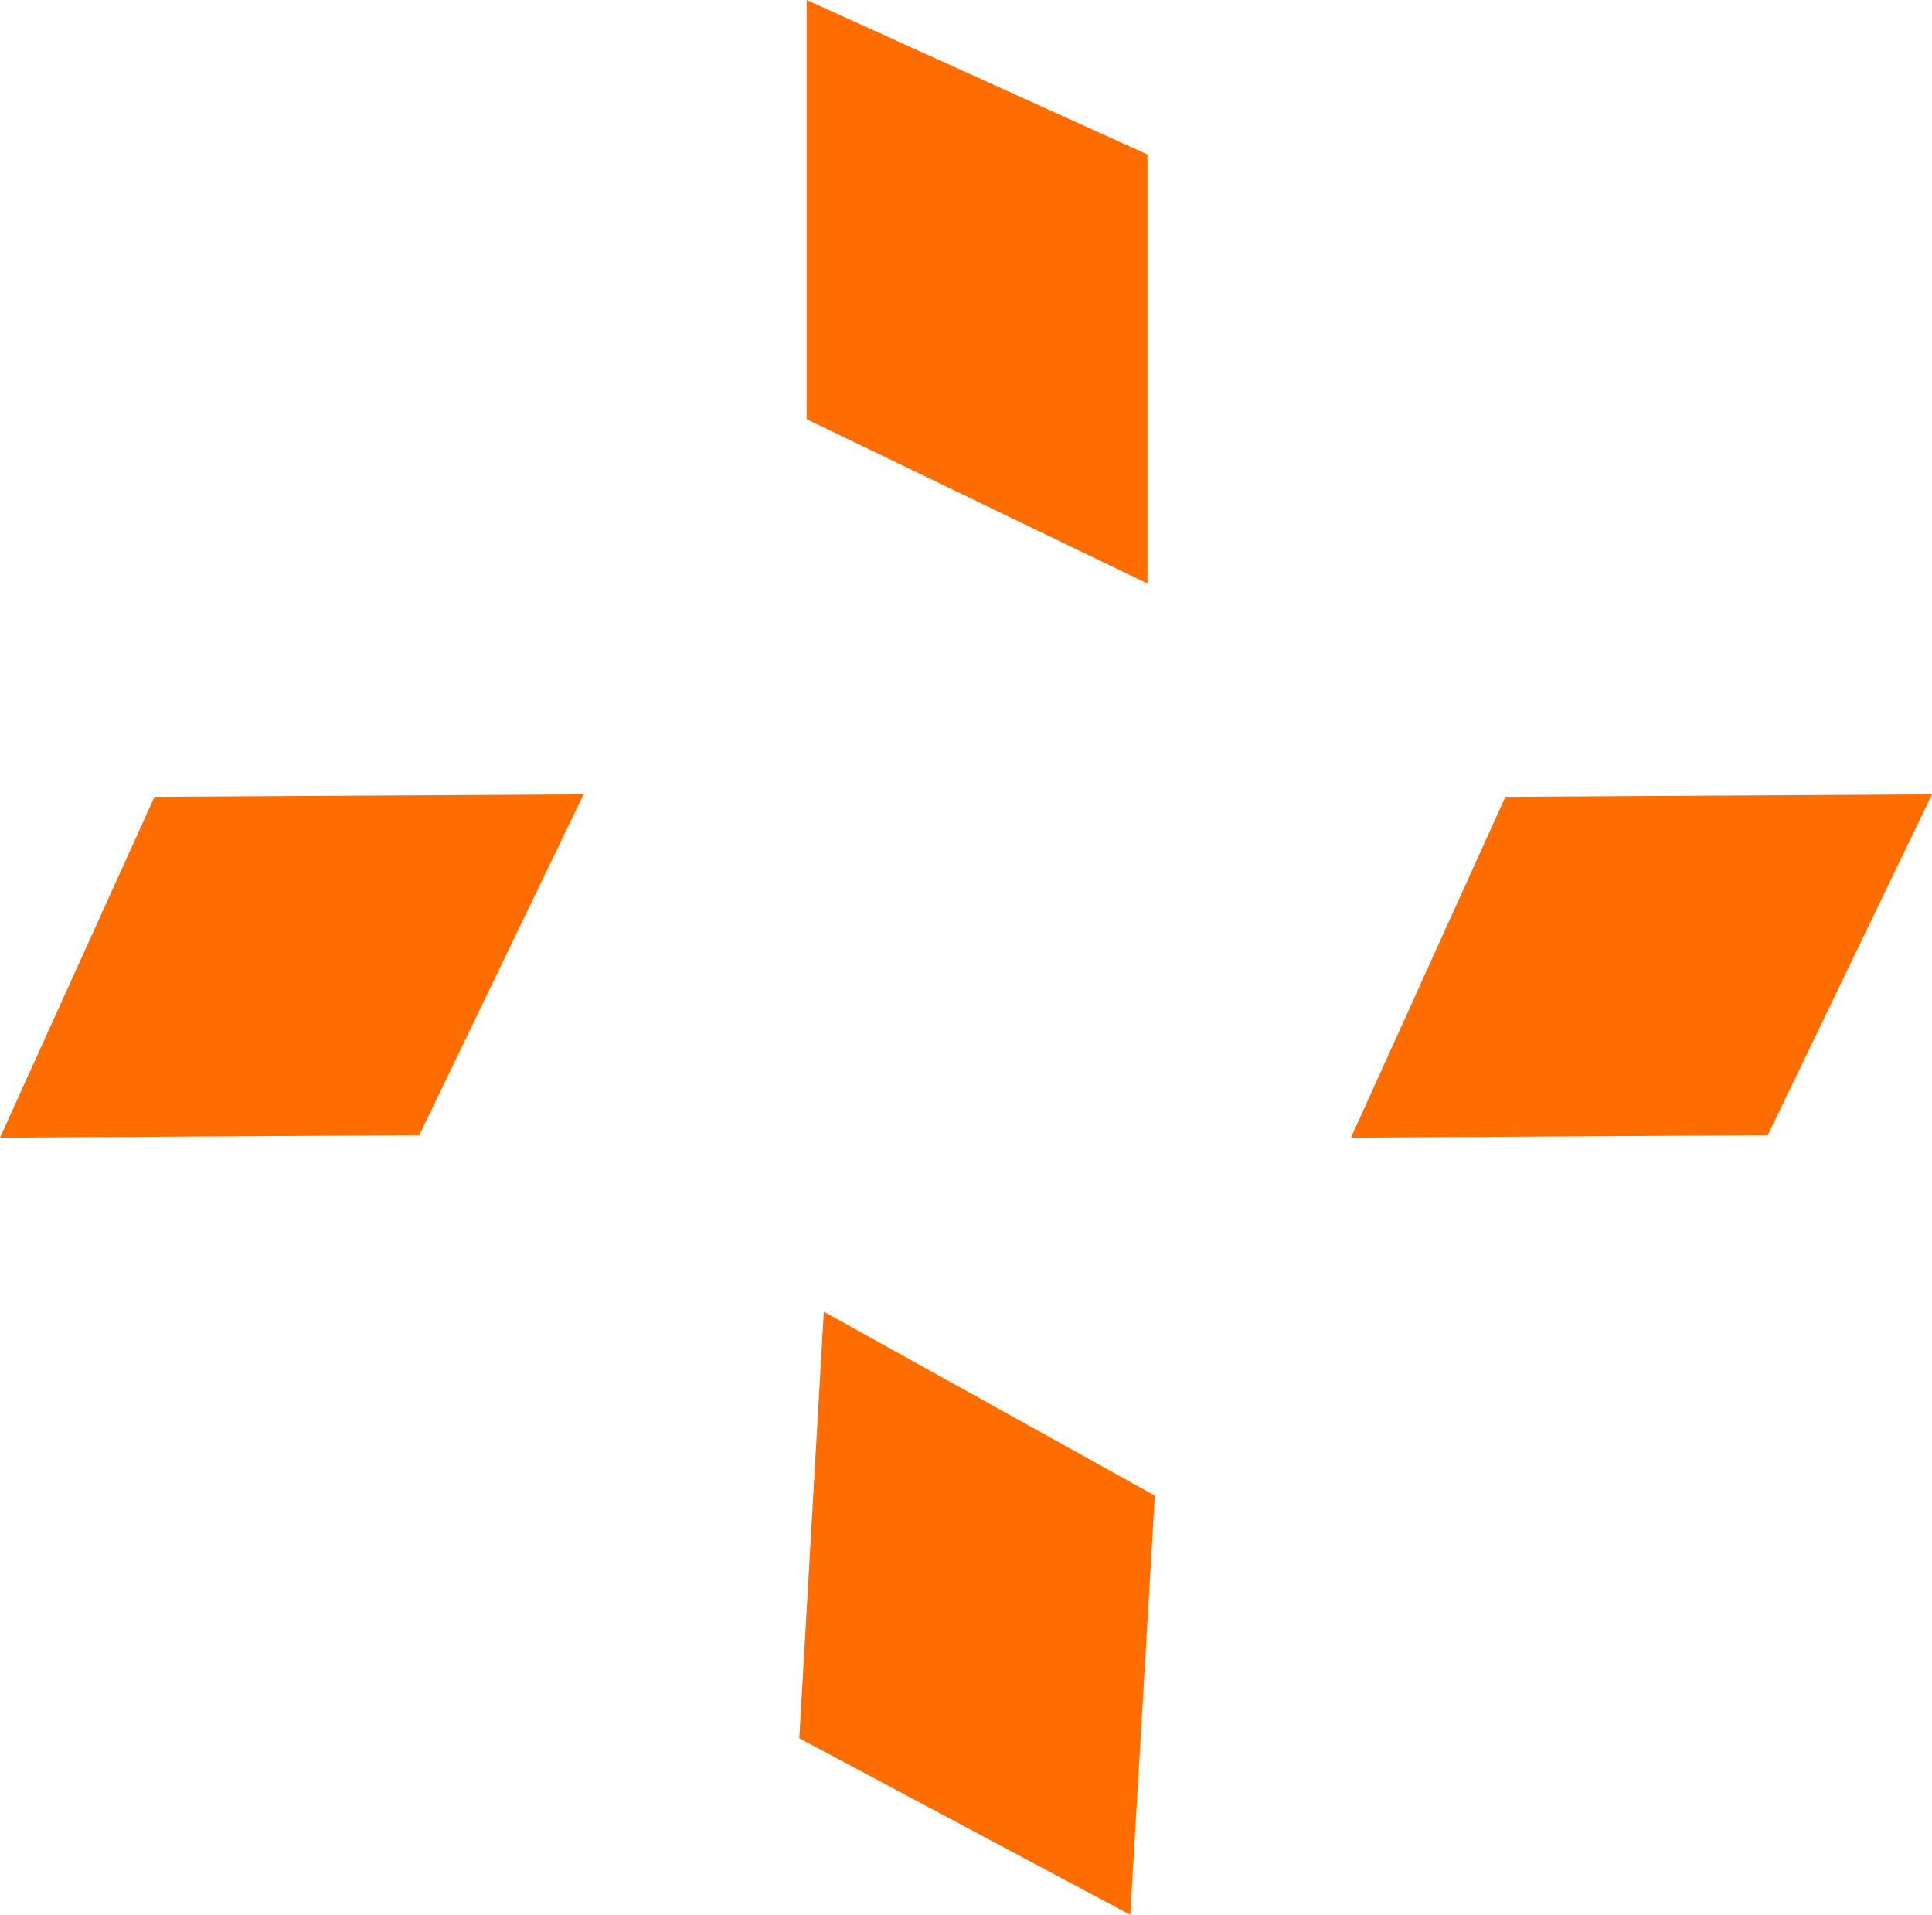 <?xml version="1.0" encoding="utf-8"?>
<!-- Generator: Adobe Illustrator 27.0.1, SVG Export Plug-In . SVG Version: 6.00 Build 0)  -->
<svg version="1.1" id="Ebene_1" xmlns="http://www.w3.org/2000/svg" xmlns:xlink="http://www.w3.org/1999/xlink" x="0px" y="0px"
	 viewBox="0 0 78.8 78.1" style="enable-background:new 0 0 78.8 78.1;" xml:space="preserve">
<style type="text/css">
	.st0{fill:#FF6C00;}
</style>
<g>
	<g>
		<polygon class="st0" points="46.8,23.8 32.9,17.1 32.9,0 46.8,6.3 		"/>
	</g>
	<g>
		<polygon class="st0" points="47.1,61 46.1,78.1 32.6,70.9 33.6,53.5 		"/>
	</g>
	<g>
		<polygon class="st0" points="23.8,32.4 17.1,46.3 0,46.4 6.3,32.5 		"/>
	</g>
	<g>
		<polygon class="st0" points="78.8,32.4 72.1,46.3 55.1,46.4 61.4,32.5 		"/>
	</g>
</g>
</svg>
